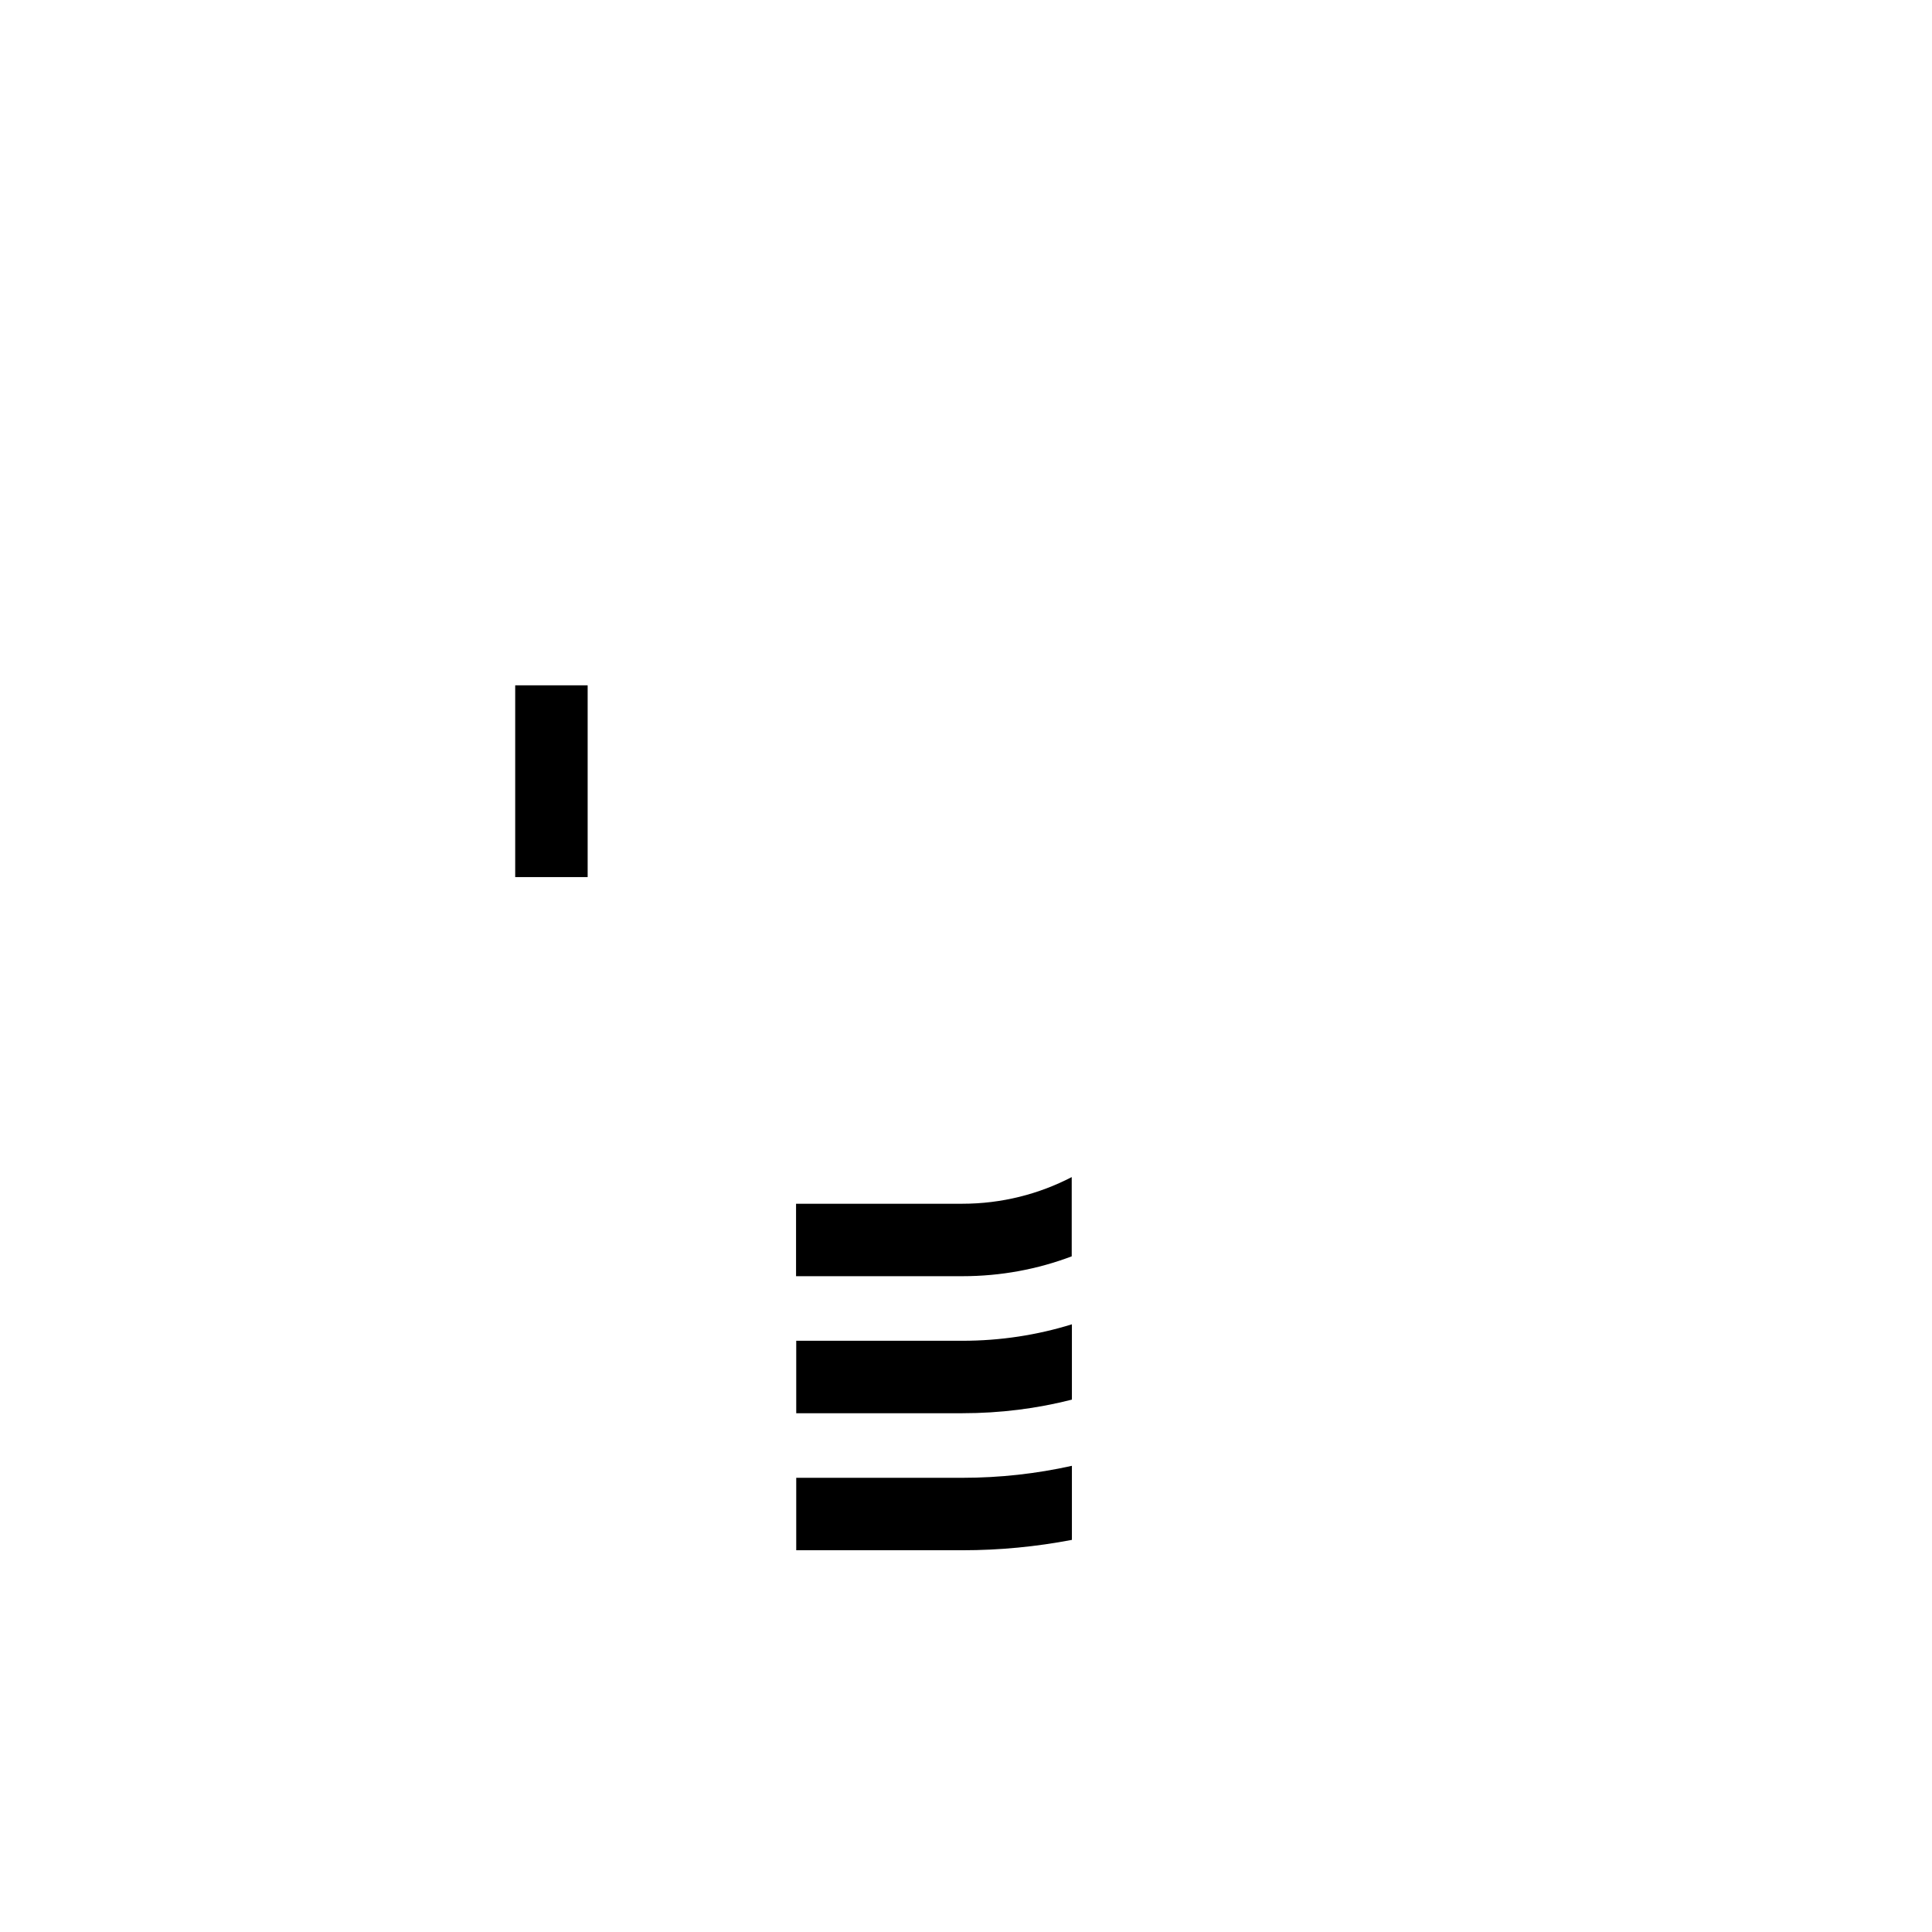 <?xml version="1.0" encoding="utf-8"?>
<!-- Generator: Adobe Illustrator 28.1.0, SVG Export Plug-In . SVG Version: 6.00 Build 0)  -->
<svg version="1.1" id="Livello_1" xmlns="http://www.w3.org/2000/svg" xmlns:xlink="http://www.w3.org/1999/xlink" x="0px" y="0px"
	 viewBox="0 0 1080 1080" style="enable-background:new 0 0 1080 1080;" xml:space="preserve">
<style type="text/css">
	.st0{fill:none;}
</style>
<rect class="st0" width="1080" height="1080"/>
<path d="M538,826.1h-92.9v40.5H538c20.9,0,41.3-2,61.2-5.8v-41.4C579.4,823.8,559,826.1,538,826.1z"/>
<path d="M599.1,702.3V658c-18.3,9.5-39.1,14.9-61.2,14.9h-92.9v40.5H538C559.5,713.4,580.1,709.5,599.1,702.3z"/>
<rect x="288" y="383.1" width="40.5" height="107.2"/>
<path d="M538,749.5h-92.9V790H538c21.1,0,41.6-2.6,61.2-7.6v-42.1C579.8,746.3,559.3,749.5,538,749.5z"/>
</svg>
